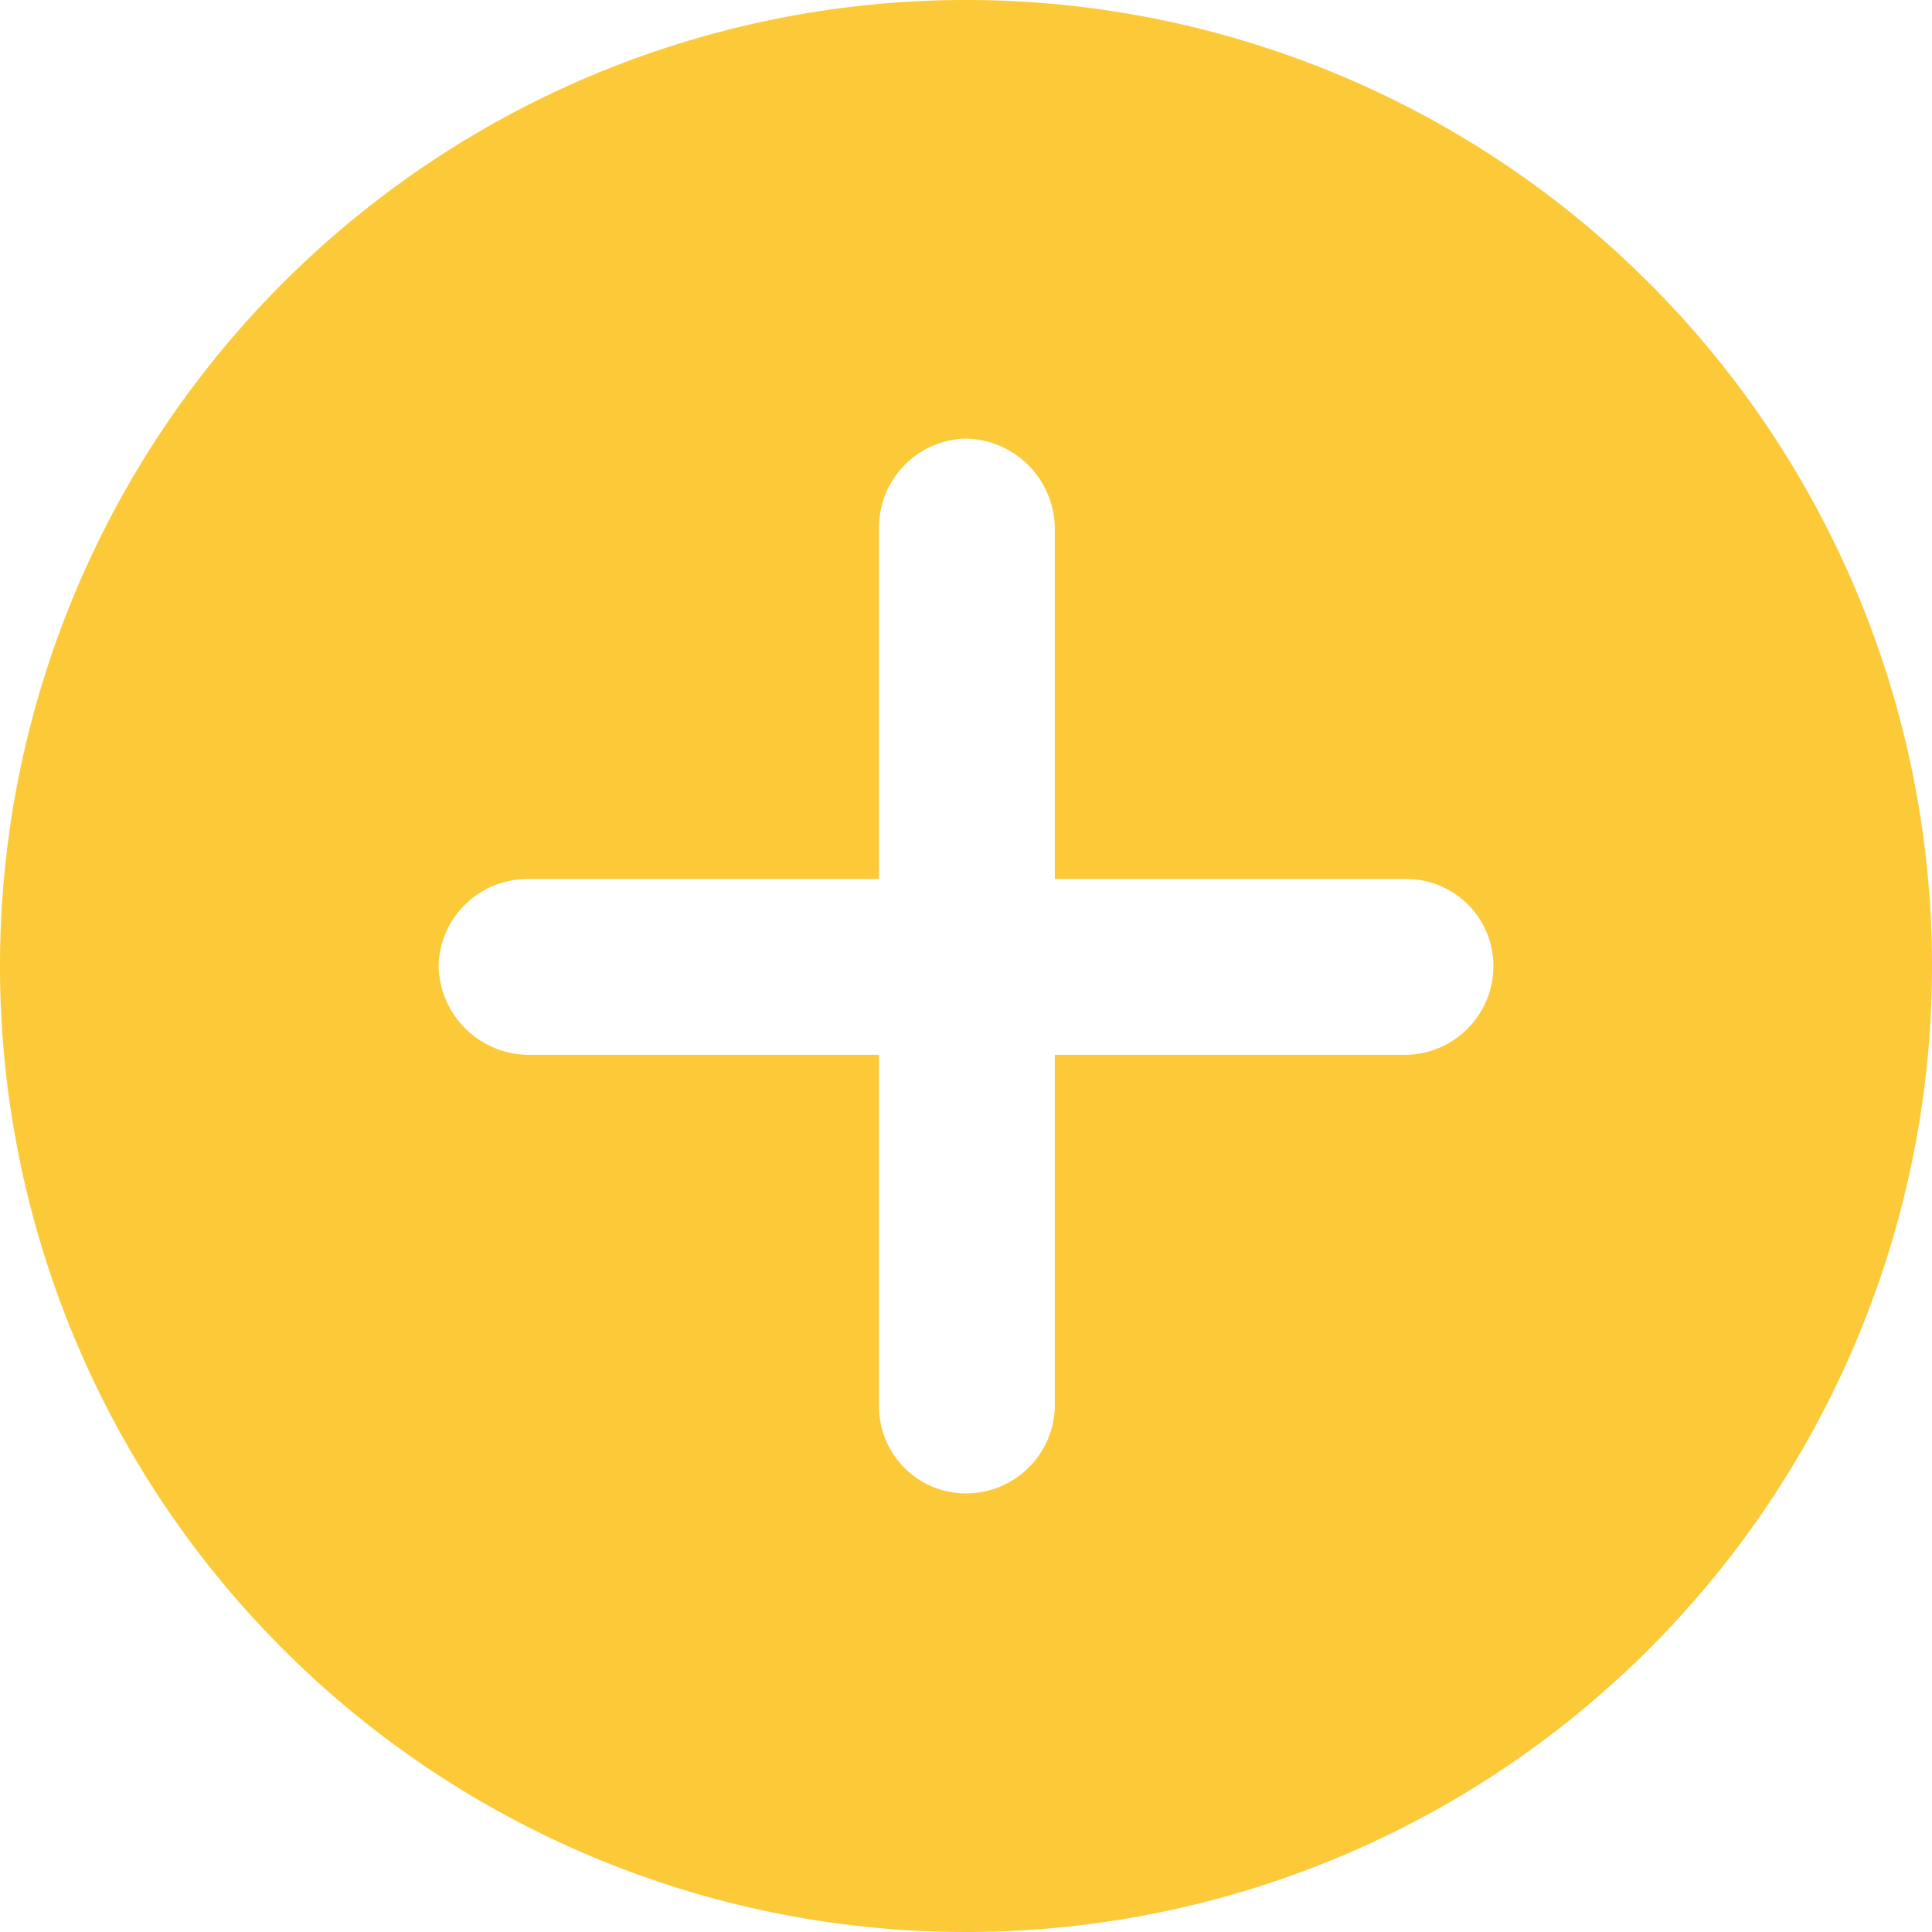 <?xml version="1.0" encoding="UTF-8"?> <svg xmlns="http://www.w3.org/2000/svg" viewBox="0 0 10.44 10.44"><defs><style> .cls-1 { fill: #fcc938; } </style></defs><g id="Слой_2" data-name="Слой 2"><g id="Дизайн"><g id="Layer_54" data-name="Layer 54"><path class="cls-1" d="M5.22,0a5.22,5.22,0,1,0,5.22,5.22A5.22,5.22,0,0,0,5.22,0ZM7.6,5.7H5.7V7.6a.48.48,0,0,1-.48.47.47.47,0,0,1-.47-.47V5.7H2.85a.49.49,0,0,1-.48-.48.48.48,0,0,1,.48-.47h1.9V2.85a.48.48,0,0,1,.47-.48.49.49,0,0,1,.48.48v1.9H7.6a.47.47,0,0,1,.47.47A.48.48,0,0,1,7.6,5.7Z"></path></g></g></g></svg> 